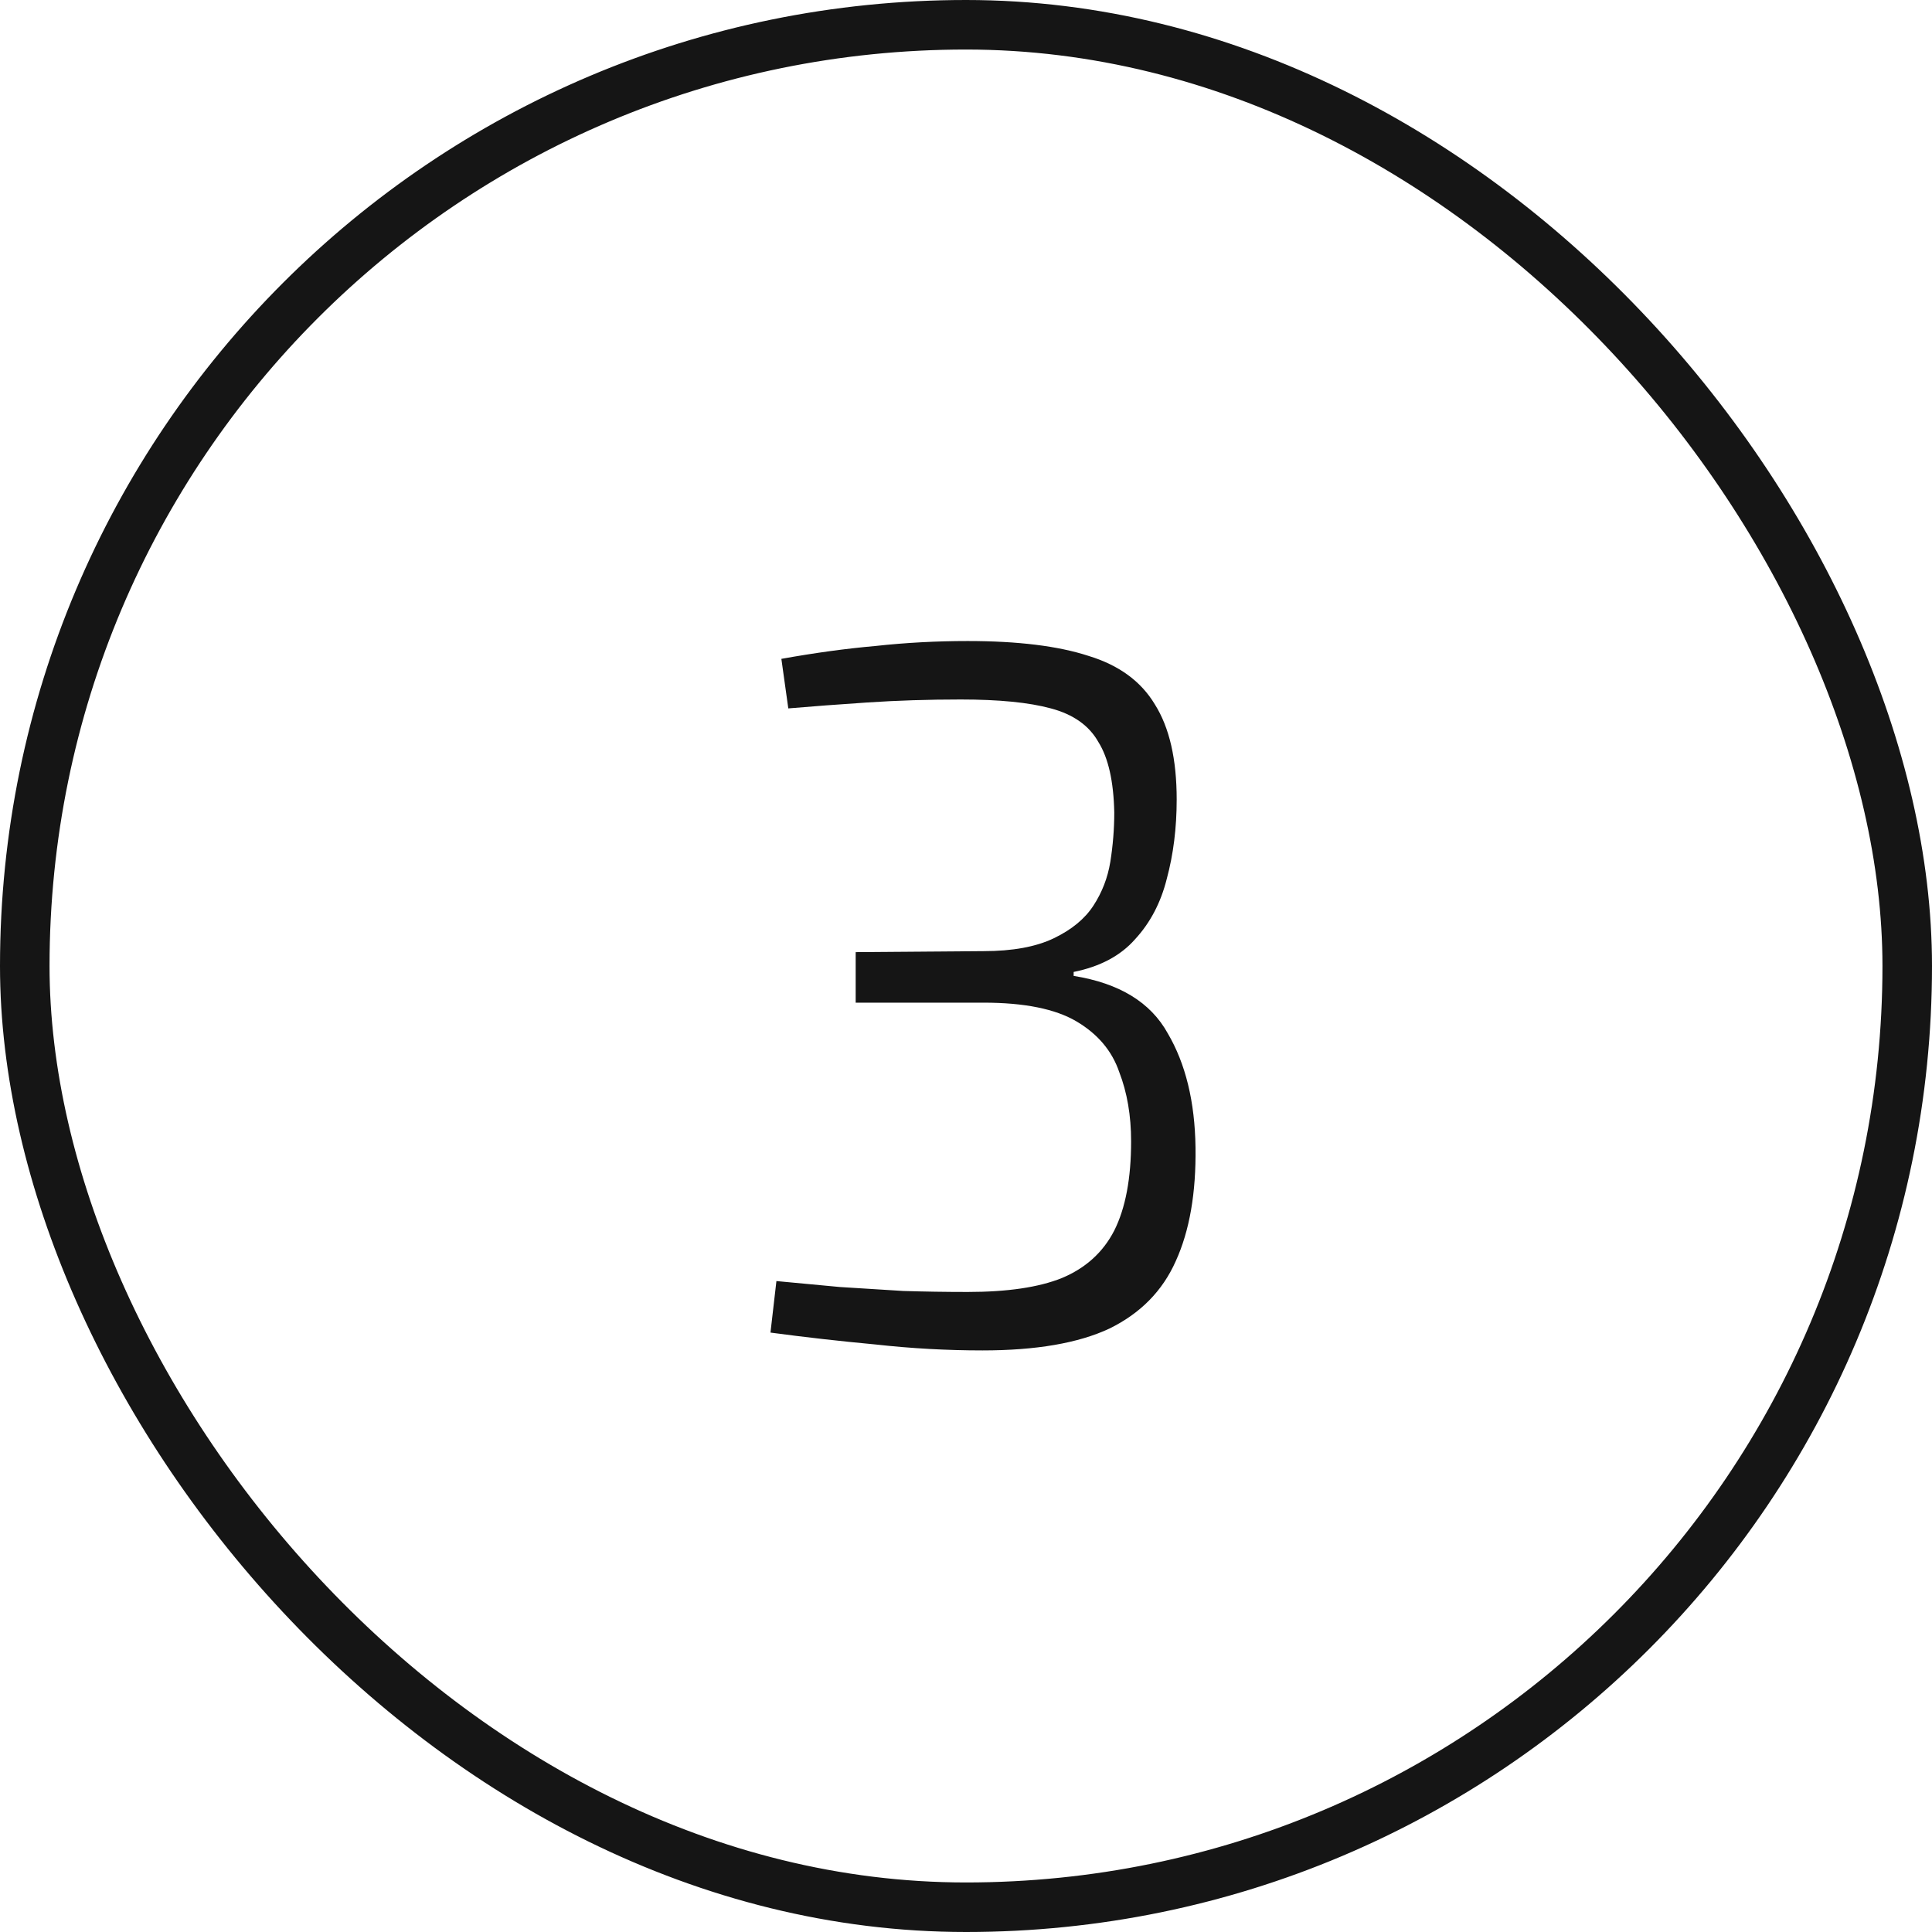 <svg xmlns="http://www.w3.org/2000/svg" width="39" height="39" viewBox="0 0 39 39" fill="none"><rect x="0.5" y="0.5" width="38" height="38" rx="19" stroke="#151515"></rect><path d="M19.533 12.94C20.547 12.94 21.36 13.04 21.973 13.24C22.587 13.427 23.033 13.753 23.313 14.22C23.607 14.687 23.753 15.327 23.753 16.14C23.753 16.713 23.686 17.247 23.553 17.74C23.433 18.22 23.22 18.627 22.913 18.96C22.62 19.293 22.206 19.513 21.673 19.62V19.7C22.593 19.847 23.227 20.233 23.573 20.86C23.933 21.473 24.12 22.24 24.133 23.16C24.146 24.08 24.013 24.847 23.733 25.46C23.466 26.06 23.02 26.513 22.393 26.82C21.767 27.113 20.913 27.26 19.833 27.26C19.113 27.26 18.393 27.22 17.673 27.14C16.953 27.073 16.247 26.993 15.553 26.9L15.673 25.86C16.1 25.9 16.526 25.94 16.953 25.98C17.38 26.007 17.806 26.033 18.233 26.06C18.66 26.073 19.093 26.08 19.533 26.08C20.333 26.08 20.966 25.987 21.433 25.8C21.913 25.6 22.267 25.28 22.493 24.84C22.72 24.387 22.833 23.787 22.833 23.04C22.833 22.52 22.753 22.053 22.593 21.64C22.447 21.213 22.16 20.873 21.733 20.62C21.306 20.367 20.68 20.24 19.853 20.24H17.273V19.22L19.853 19.2C20.44 19.2 20.913 19.113 21.273 18.94C21.633 18.767 21.9 18.547 22.073 18.28C22.247 18.013 22.36 17.72 22.413 17.4C22.466 17.067 22.493 16.733 22.493 16.4C22.48 15.773 22.373 15.3 22.173 14.98C21.986 14.647 21.666 14.42 21.213 14.3C20.773 14.18 20.166 14.12 19.393 14.12C18.74 14.12 18.113 14.14 17.513 14.18C16.913 14.22 16.38 14.26 15.913 14.3L15.773 13.3C16.44 13.18 17.073 13.093 17.673 13.04C18.287 12.973 18.907 12.94 19.533 12.94Z" fill="#151515"></path></svg>